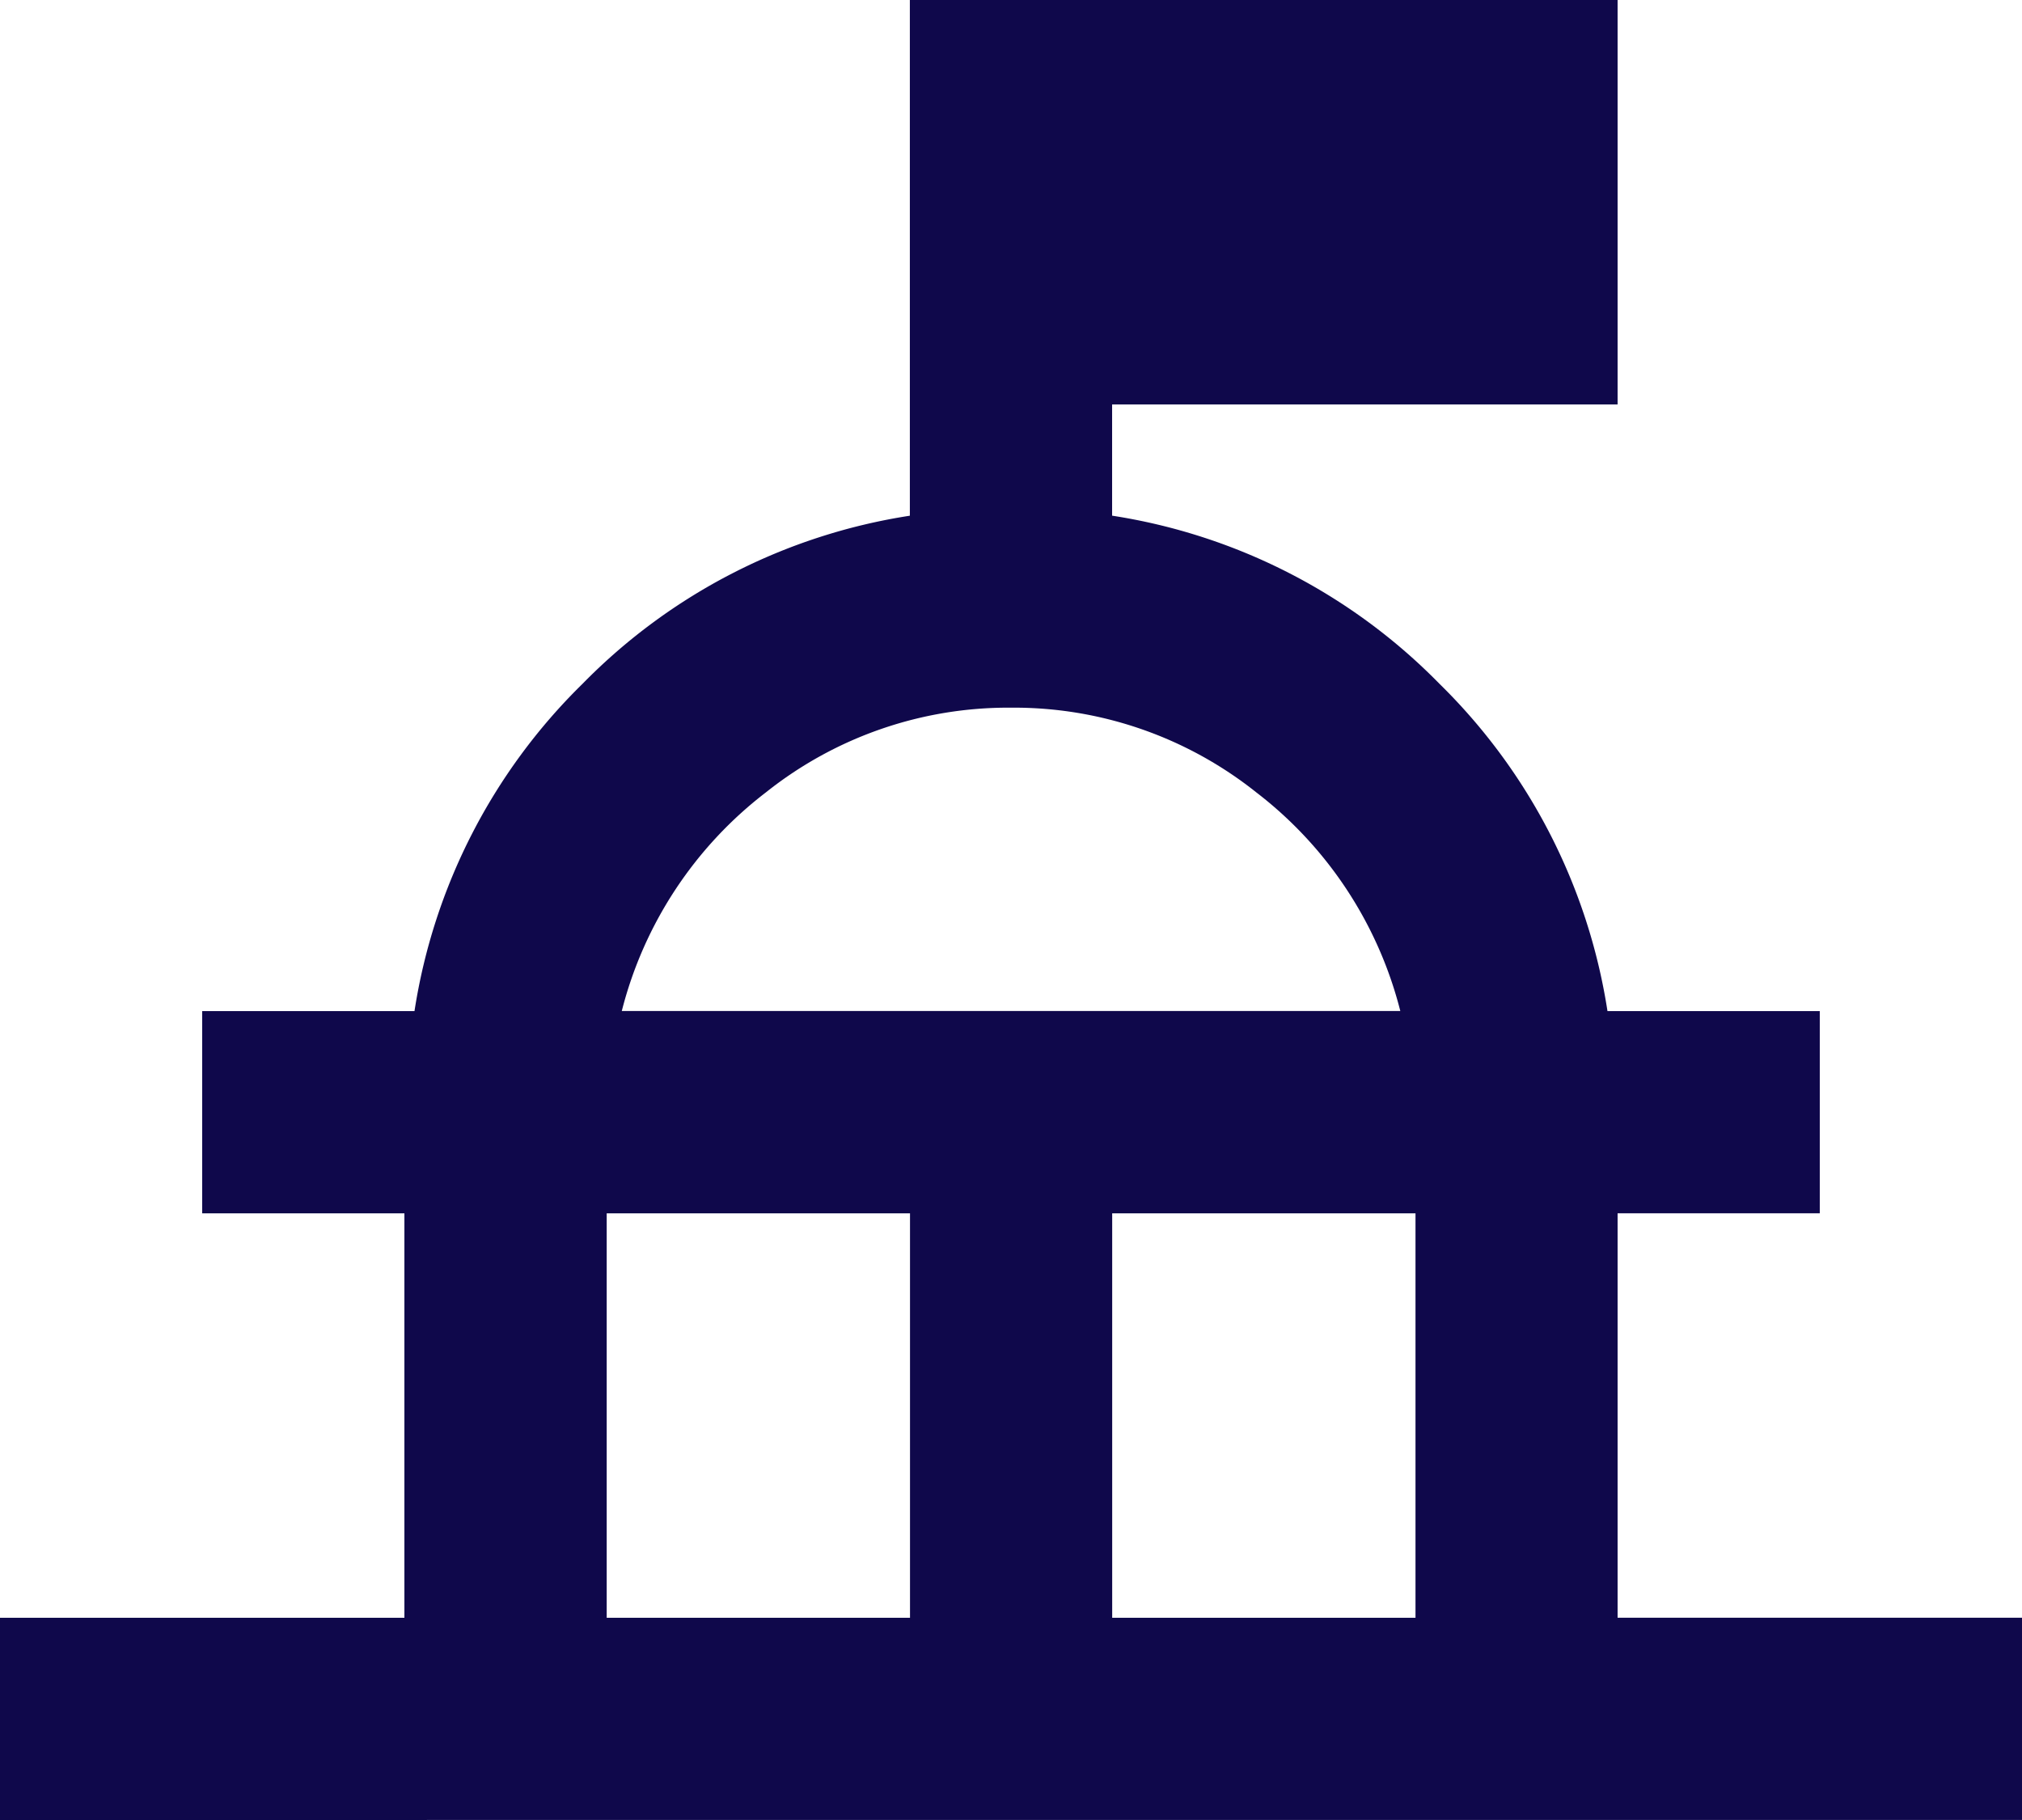 <?xml version="1.0" encoding="UTF-8"?>
<svg xmlns="http://www.w3.org/2000/svg" width="52.325" height="47.092" viewBox="0 0 52.325 47.092">
  <path id="things_to_do_24dp_FILL0_wght400_GRAD0_opsz24" d="M80-792.908v-5.232H90.465v-10.465H85.232v-5.232h5.494a15.078,15.078,0,0,1,4.349-8.47,15.078,15.078,0,0,1,8.47-4.349V-840H121.86v10.465H108.779v2.878a15.078,15.078,0,0,1,8.47,4.349,15.078,15.078,0,0,1,4.349,8.47h5.494v5.232H121.86v10.465h10.465v5.232Zm15.7-5.232h7.849v-10.465H95.7Zm13.081,0h7.849v-10.465h-7.849Zm-12.689-15.7h20.145a10.329,10.329,0,0,0-3.728-5.658,10.057,10.057,0,0,0-6.344-2.191,10.057,10.057,0,0,0-6.344,2.191A10.329,10.329,0,0,0,96.09-813.838ZM106.162-813.838Z" transform="translate(-80 840)" fill="#0f084b"></path>
</svg>
